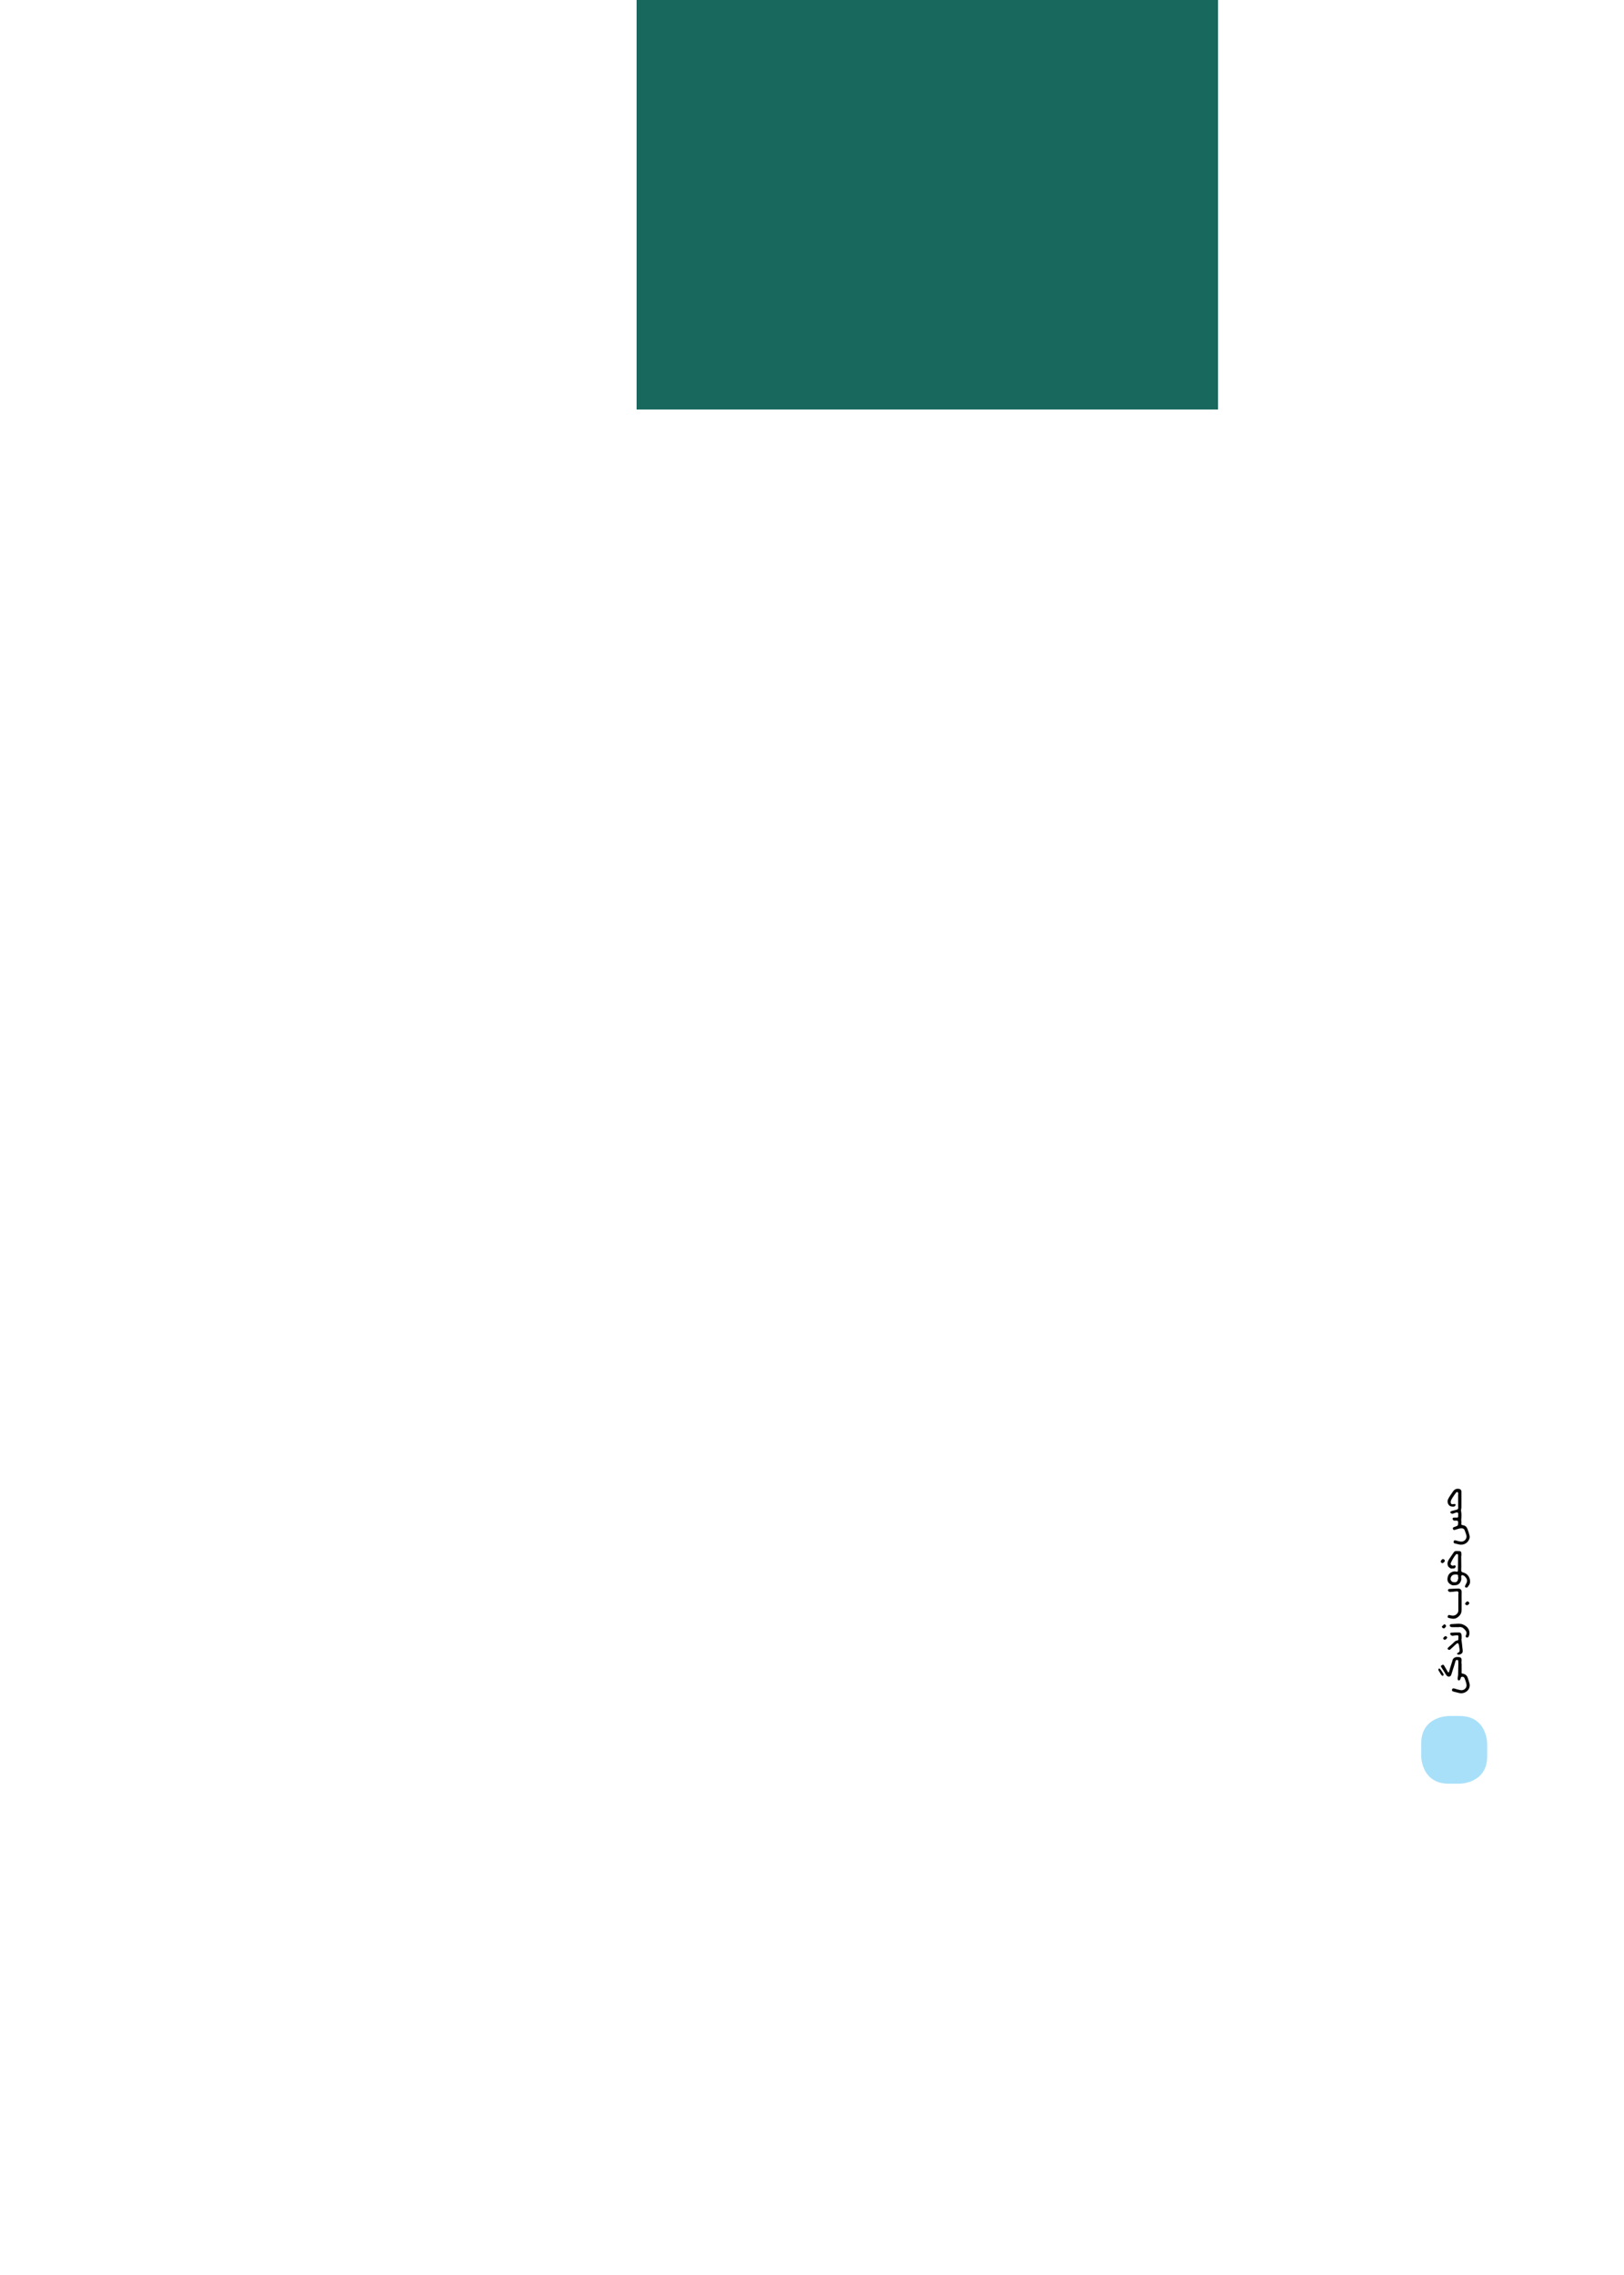 <?xml version="1.0" encoding="UTF-8"?>
<svg xmlns="http://www.w3.org/2000/svg" xmlns:xlink="http://www.w3.org/1999/xlink" width="1417.322pt" height="1984.252pt" viewBox="0 0 1417.322 1984.252" version="1.2">
<g id="surface111">
<path style=" stroke:none;fill-rule:nonzero;fill:rgb(65.883%,87.843%,97.647%);fill-opacity:1;" d="M 1264.312 1496.691 C 1264.312 1496.691 1240.312 1496.691 1240.312 1520.691 L 1240.312 1531.738 C 1240.312 1531.738 1240.312 1555.738 1264.312 1555.738 L 1273.93 1555.738 C 1273.93 1555.738 1297.93 1555.738 1297.93 1531.738 L 1297.93 1520.691 C 1297.93 1520.691 1297.93 1496.691 1273.93 1496.691 Z M 1264.312 1496.691 "/>
<path style=" stroke:none;fill-rule:nonzero;fill:rgb(0%,0%,0%);fill-opacity:1;" d="M 1275.418 1308.121 C 1275.418 1310.367 1275.438 1312.613 1275.406 1314.859 C 1275.395 1315.488 1275.223 1316.113 1275.137 1316.742 C 1275.098 1317.031 1275.023 1317.34 1275.086 1317.613 C 1275.688 1320.375 1275.453 1323.148 1275.258 1325.926 C 1275.246 1326.094 1275.301 1326.266 1275.312 1326.441 C 1275.348 1326.996 1275.461 1327.555 1275.402 1328.102 C 1275.207 1329.914 1275.211 1330.055 1276.992 1330.336 C 1278.918 1330.641 1280.047 1331.863 1280.688 1333.465 C 1281.461 1335.387 1282.016 1337.406 1282.543 1339.414 C 1282.945 1340.938 1282.43 1342.312 1281.633 1343.668 C 1280.746 1345.18 1279.48 1346.129 1277.918 1346.77 C 1276.062 1347.531 1274.191 1347.348 1272.312 1346.832 C 1271.418 1346.59 1270.52 1346.352 1269.613 1346.152 C 1268.801 1345.973 1268.422 1345.355 1268.641 1344.453 C 1268.844 1343.617 1269.453 1343.262 1270.238 1343.484 C 1271.945 1343.965 1273.613 1344.551 1275.438 1344.582 C 1278.312 1344.625 1280.781 1341.648 1279.621 1338.516 C 1279.219 1337.434 1278.875 1336.332 1278.488 1335.246 C 1278.02 1333.93 1277.355 1333.023 1275.684 1332.977 C 1274.02 1332.926 1272.574 1333.484 1271.062 1333.93 C 1270.484 1334.102 1269.914 1334.328 1269.32 1334.434 C 1268.426 1334.598 1268.094 1333.922 1267.969 1333.262 C 1267.855 1332.656 1268.184 1332.184 1268.855 1331.965 C 1269.82 1331.648 1270.781 1331.297 1271.699 1330.875 C 1272.02 1330.73 1272.383 1330.348 1272.43 1330.031 C 1272.559 1329.133 1272.602 1328.207 1272.547 1327.301 C 1272.508 1326.586 1271.977 1326.273 1271.254 1326.289 C 1270.57 1326.301 1269.883 1326.301 1269.199 1326.289 C 1268.434 1326.273 1267.695 1325.445 1267.762 1324.551 C 1267.824 1323.77 1268.457 1323.633 1269.125 1323.637 C 1269.957 1323.641 1270.793 1323.625 1271.625 1323.645 C 1272.312 1323.66 1272.582 1323.34 1272.574 1322.676 C 1272.562 1321.938 1272.598 1321.195 1272.637 1320.461 C 1272.691 1319.422 1272.117 1318.926 1271.082 1319.199 C 1270.266 1319.418 1269.449 1319.652 1268.68 1319.984 C 1267.727 1320.387 1266.879 1320.363 1266.059 1319.707 C 1265.566 1319.316 1265.551 1318.703 1266.086 1318.34 C 1266.391 1318.129 1266.734 1317.945 1267.09 1317.848 C 1268.543 1317.449 1270.008 1317.094 1271.465 1316.711 C 1272.367 1316.477 1272.832 1315.637 1272.625 1314.703 C 1272.566 1314.449 1272.57 1314.18 1272.57 1313.914 C 1272.562 1310.457 1272.562 1307 1272.57 1303.543 C 1272.574 1303.258 1272.719 1302.953 1272.664 1302.688 C 1272.562 1302.234 1272.469 1301.605 1272.156 1301.43 C 1271.859 1301.262 1271.082 1301.422 1270.867 1301.703 C 1269.707 1303.223 1268.641 1304.82 1267.574 1306.406 C 1267.23 1306.91 1266.98 1307.469 1266.672 1307.996 C 1266.152 1308.863 1266.023 1309.805 1266.141 1310.781 C 1266.266 1311.801 1267.078 1312.18 1268.367 1311.898 C 1268.738 1311.816 1269.121 1311.766 1269.5 1311.766 C 1270.238 1311.77 1270.562 1312.316 1270.234 1312.988 C 1269.91 1313.656 1269.426 1314.062 1268.605 1314.07 C 1267.176 1314.078 1265.805 1314.086 1264.691 1312.918 C 1263.352 1311.516 1262.953 1309.293 1263.82 1307.555 C 1265.004 1305.184 1266.574 1303.078 1268.051 1300.906 C 1269.441 1298.855 1271.234 1298.141 1273.652 1298.656 C 1274.672 1298.871 1275.418 1299.793 1275.418 1300.852 C 1275.422 1303.273 1275.418 1305.695 1275.418 1308.121 "/>
<path style=" stroke:none;fill-rule:nonzero;fill:rgb(0%,0%,0%);fill-opacity:1;" d="M 1269.145 1382.676 C 1267.66 1383.059 1266.234 1382.203 1265.023 1381.234 C 1263.395 1379.926 1262.973 1378.004 1263.352 1375.996 C 1263.719 1374.039 1264.703 1372.391 1266.516 1371.438 C 1267.73 1370.801 1269.086 1370.402 1270.5 1370.676 C 1272.102 1370.992 1272.375 1370.879 1272.41 1369.305 C 1272.5 1365.004 1272.531 1360.703 1272.543 1356.402 C 1272.543 1356.062 1272.266 1355.496 1272.016 1355.434 C 1271.629 1355.34 1270.988 1355.445 1270.754 1355.723 C 1269.926 1356.688 1269.16 1357.727 1268.5 1358.812 C 1267.676 1360.164 1266.883 1361.547 1266.258 1362.996 C 1265.727 1364.211 1266.18 1365.113 1267.352 1365.516 C 1267.719 1365.641 1268.207 1365.57 1268.605 1365.461 C 1269.738 1365.152 1270.258 1365.281 1270.406 1366.008 C 1270.547 1366.707 1269.805 1367.859 1269.102 1367.945 C 1268.285 1368.043 1267.465 1368.102 1266.645 1368.125 C 1265.887 1368.145 1264.141 1366.746 1263.82 1366.07 C 1262.773 1363.859 1263.406 1361.871 1264.629 1359.992 C 1265.938 1357.977 1267.305 1355.996 1268.691 1354.031 C 1269.129 1353.414 1269.684 1352.832 1270.551 1352.844 C 1271.805 1352.863 1273.09 1352.762 1274.301 1352.996 C 1275.426 1353.211 1275.258 1354.426 1275.379 1355.25 C 1275.5 1356.039 1275.305 1356.875 1275.254 1357.691 C 1275.25 1357.723 1275.246 1357.75 1275.246 1357.781 C 1275.273 1360.707 1275.312 1363.629 1275.328 1366.559 C 1275.332 1367.422 1275.254 1368.289 1275.246 1369.156 C 1275.23 1370.727 1275.418 1371.055 1276.988 1371.5 C 1278.957 1372.059 1280.578 1373.113 1281.645 1374.816 C 1282.242 1375.766 1282.723 1376.898 1282.863 1377.996 C 1283.09 1379.727 1283.062 1381.488 1281.727 1382.953 C 1281.184 1383.547 1281.07 1384.586 1280.074 1384.68 C 1279.605 1384.727 1278.922 1384.609 1278.688 1384.305 C 1278.457 1384.004 1278.543 1383.316 1278.723 1382.891 C 1279.176 1381.812 1279.961 1380.84 1280.238 1379.73 C 1280.555 1378.441 1280.273 1377.105 1279.34 1376.012 C 1278.605 1375.152 1277.918 1374.25 1276.73 1373.93 C 1275.668 1373.641 1275.266 1373.926 1275.234 1375.02 C 1275.203 1376.191 1275.562 1377.328 1275.113 1378.547 C 1274.059 1381.441 1272.48 1382.676 1269.145 1382.676 M 1272.793 1375.961 C 1272.719 1375.941 1272.645 1375.918 1272.566 1375.898 C 1272.566 1373.301 1272.543 1373.316 1270.289 1373.266 C 1267.703 1373.211 1266.453 1374.398 1265.969 1376.781 C 1265.738 1377.918 1266.738 1379.543 1267.859 1379.809 C 1269.363 1380.164 1270.961 1380.379 1271.934 1378.891 C 1272.465 1378.07 1272.523 1376.945 1272.793 1375.961 "/>
<path style=" stroke:none;fill-rule:nonzero;fill:rgb(0%,0%,0%);fill-opacity:1;" d="M 1275.598 1452.211 C 1275.598 1453.965 1275.598 1455.719 1275.598 1457.469 C 1275.598 1457.676 1275.617 1457.887 1275.59 1458.09 C 1275.418 1459.363 1275.578 1459.586 1276.785 1459.809 C 1278.82 1460.188 1280.234 1461.336 1280.91 1463.273 C 1281.484 1464.934 1282.004 1466.613 1282.461 1468.309 C 1283.188 1471.012 1282.098 1473.762 1279.758 1475.398 C 1277.715 1476.828 1275.492 1477.176 1273.09 1476.555 C 1271.52 1476.148 1269.941 1475.766 1268.367 1475.367 C 1267.383 1475.117 1266.969 1474.438 1267.25 1473.547 C 1267.535 1472.629 1268.25 1472.41 1269.273 1472.719 C 1271.055 1473.258 1272.844 1473.801 1274.664 1474.141 C 1276.84 1474.547 1279.09 1473.227 1279.75 1471.148 C 1280.008 1470.336 1279.938 1469.332 1279.746 1468.477 C 1279.434 1467.102 1278.914 1465.777 1278.449 1464.441 C 1277.926 1462.918 1277.246 1462.359 1276.051 1462.469 C 1275.391 1462.531 1274.945 1462.785 1274.844 1463.59 C 1274.77 1464.176 1274.445 1464.793 1274.07 1465.27 C 1273.535 1465.938 1272.48 1465.73 1272.246 1464.922 C 1272.094 1464.398 1272.152 1463.801 1272.203 1463.242 C 1272.285 1462.379 1272.523 1461.527 1272.551 1460.668 C 1272.648 1457.457 1272.691 1454.25 1272.742 1451.039 C 1272.754 1450.27 1272.75 1449.496 1272.695 1448.727 C 1272.652 1448.125 1272.199 1447.793 1271.648 1447.777 C 1270.988 1447.762 1270.461 1448.098 1270.262 1448.77 C 1269.902 1449.984 1269.59 1451.215 1269.211 1452.422 C 1268.355 1455.172 1267.492 1457.922 1266.59 1460.652 C 1265.98 1462.504 1264 1462.984 1262.664 1461.539 C 1261.898 1460.707 1261.398 1459.629 1260.777 1458.664 C 1259.824 1457.18 1258.852 1455.707 1257.926 1454.207 C 1257.711 1453.855 1257.418 1453.246 1257.562 1453.043 C 1257.887 1452.602 1258.426 1452.219 1258.953 1452.043 C 1259.496 1451.863 1259.996 1452.105 1260.328 1452.699 C 1261.371 1454.562 1262.473 1456.402 1263.566 1458.238 C 1263.684 1458.441 1263.996 1458.746 1264.082 1458.707 C 1264.316 1458.602 1264.57 1458.367 1264.645 1458.129 C 1265.012 1456.945 1265.297 1455.738 1265.656 1454.551 C 1266.191 1452.793 1266.77 1451.047 1267.328 1449.293 C 1267.414 1449.02 1267.512 1448.746 1267.562 1448.461 C 1267.918 1446.359 1269.746 1445.258 1271.637 1445.27 C 1272.145 1445.273 1272.652 1445.238 1273.156 1445.277 C 1274.789 1445.395 1275.582 1446.246 1275.586 1447.852 C 1275.586 1448.578 1275.422 1449.305 1275.434 1450.031 C 1275.445 1450.758 1275.582 1451.48 1275.664 1452.203 C 1275.645 1452.207 1275.617 1452.211 1275.598 1452.211 "/>
<path style=" stroke:none;fill-rule:nonzero;fill:rgb(0%,0%,0%);fill-opacity:1;" d="M 1275.598 1395.973 C 1275.598 1398.543 1275.605 1401.113 1275.594 1403.68 C 1275.586 1405.449 1275.363 1407.18 1274.211 1408.617 C 1272.824 1410.348 1271.062 1411.672 1268.836 1411.863 C 1267.43 1411.984 1265.965 1411.484 1264.531 1411.227 C 1263.453 1411.035 1263.094 1410.238 1263.633 1409.293 C 1263.949 1408.738 1264.379 1408.445 1265.094 1408.66 C 1265.785 1408.871 1266.512 1408.969 1267.227 1409.113 C 1269.84 1409.652 1272.746 1407.355 1272.746 1404.75 C 1272.746 1399.969 1272.742 1395.184 1272.75 1390.398 C 1272.754 1389.996 1272.902 1389.594 1272.895 1389.195 C 1272.871 1388.168 1272.176 1387.828 1270.922 1387.992 C 1269.121 1388.23 1267.309 1388.379 1265.496 1388.512 C 1264.746 1388.57 1263.773 1387.844 1263.68 1387.129 C 1263.641 1386.805 1263.906 1386.387 1264.141 1386.094 C 1264.27 1385.93 1264.617 1385.895 1264.875 1385.883 C 1267.383 1385.75 1269.887 1385.59 1272.395 1385.531 C 1274.438 1385.488 1275.695 1386.5 1275.617 1388.707 C 1275.527 1391.125 1275.598 1393.551 1275.598 1395.973 "/>
<path style=" stroke:none;fill-rule:nonzero;fill:rgb(0%,0%,0%);fill-opacity:1;" d="M 1275.367 1429.516 C 1275.68 1431.996 1276.105 1434.473 1276.258 1436.965 C 1276.344 1438.402 1276.883 1439.852 1276.324 1441.328 C 1275.91 1442.41 1273.672 1443.574 1272.203 1443.031 C 1271.629 1442.824 1271.52 1442.191 1271.941 1441.766 C 1271.961 1441.746 1271.996 1441.738 1272.02 1441.73 C 1274.449 1440.957 1273.895 1439.094 1273.633 1437.352 C 1273.48 1436.324 1273.355 1435.281 1273.074 1434.285 C 1272.711 1433.008 1271.949 1432.883 1270.961 1433.812 C 1269.219 1435.445 1267.473 1437.07 1265.695 1438.664 C 1265.441 1438.895 1264.965 1439.102 1264.676 1439.02 C 1264.184 1438.879 1263.594 1438.594 1263.363 1438.191 C 1263.227 1437.949 1263.598 1437.258 1263.918 1436.957 C 1265.582 1435.406 1267.387 1434 1268.965 1432.375 C 1269.832 1431.484 1270.738 1430.902 1271.922 1430.75 C 1272.664 1430.656 1272.715 1430.176 1272.742 1429.633 C 1272.77 1428.953 1272.73 1428.266 1272.812 1427.594 C 1272.906 1426.777 1272.578 1426.254 1271.773 1426.305 C 1270.43 1426.398 1269.086 1426.531 1267.758 1426.738 C 1266.828 1426.879 1265.391 1425.652 1265.645 1424.746 C 1265.73 1424.438 1266.223 1424.043 1266.547 1424.027 C 1268.766 1423.906 1270.992 1423.797 1273.207 1423.844 C 1274.945 1423.875 1275.438 1424.836 1275.582 1426.562 C 1275.664 1427.531 1275.598 1428.512 1275.598 1429.488 C 1275.52 1429.496 1275.441 1429.504 1275.367 1429.516 "/>
<path style=" stroke:none;fill-rule:nonzero;fill:rgb(0%,0%,0%);fill-opacity:1;" d="M 1272.906 1419.199 C 1270.984 1419.199 1269.062 1419.207 1267.141 1419.199 C 1266.191 1419.195 1265.328 1418.621 1265.242 1417.969 C 1265.125 1417.062 1265.652 1416.605 1266.855 1416.547 C 1267.797 1416.5 1268.738 1416.43 1269.68 1416.387 C 1272.074 1416.277 1274.5 1415.891 1276.797 1416.895 C 1279.488 1418.07 1281.668 1419.824 1282.305 1422.828 C 1282.637 1424.402 1282.434 1426.035 1281.664 1427.512 C 1281.164 1428.469 1279.812 1428.566 1279.277 1427.68 C 1279.109 1427.391 1279.074 1426.867 1279.227 1426.578 C 1280.57 1424.051 1279.793 1422.695 1277.664 1420.582 C 1276.328 1419.258 1274.727 1418.84 1272.906 1419.199 "/>
<path style=" stroke:none;fill-rule:nonzero;fill:rgb(0%,0%,0%);fill-opacity:1;" d="M 1259.988 1460.773 C 1259.727 1461.062 1259.426 1461.672 1259.113 1461.68 C 1258.719 1461.688 1258.199 1461.281 1257.938 1460.91 C 1257.238 1459.926 1256.645 1458.871 1256.023 1457.832 C 1255.754 1457.387 1255.406 1456.953 1255.293 1456.465 C 1255.215 1456.145 1255.387 1455.598 1255.637 1455.422 C 1255.859 1455.262 1256.504 1455.336 1256.688 1455.547 C 1257.371 1456.332 1257.957 1457.203 1258.547 1458.066 C 1258.953 1458.664 1259.309 1459.297 1259.668 1459.926 C 1259.781 1460.121 1259.832 1460.355 1259.988 1460.773 "/>
<path style=" stroke:none;fill-rule:nonzero;fill:rgb(0%,0%,0%);fill-opacity:1;" d="M 1260.945 1361.398 C 1260.945 1362.078 1259.566 1363.367 1258.855 1363.348 C 1258.129 1363.328 1257.383 1362.613 1257.383 1361.934 C 1257.379 1361.168 1258.617 1359.793 1259.293 1359.809 C 1260.184 1359.832 1260.945 1360.57 1260.945 1361.398 "/>
<path style=" stroke:none;fill-rule:nonzero;fill:rgb(0%,0%,0%);fill-opacity:1;" d="M 1262.02 1418.246 C 1262.012 1418.773 1260.867 1420.145 1260.34 1420.258 C 1259.68 1420.402 1258.746 1419.828 1258.395 1419.039 C 1258.344 1418.93 1258.324 1418.73 1258.387 1418.664 C 1259.016 1418.02 1259.594 1417.293 1260.332 1416.801 C 1260.918 1416.418 1262.031 1417.438 1262.02 1418.246 "/>
<path style=" stroke:none;fill-rule:nonzero;fill:rgb(0%,0%,0%);fill-opacity:1;" d="M 1282.391 1398.055 C 1282.199 1398.934 1281.48 1399.797 1280.672 1400.016 C 1279.836 1400.238 1279.266 1399.785 1278.77 1399.195 C 1278.73 1399.152 1278.684 1399.105 1278.672 1399.055 C 1278.535 1398.121 1279.344 1397.766 1279.82 1397.207 C 1280.223 1396.734 1280.742 1396.504 1281.277 1396.891 C 1281.707 1397.199 1282.023 1397.66 1282.391 1398.055 "/>
<path style=" stroke:none;fill-rule:nonzero;fill:rgb(0%,0%,0%);fill-opacity:1;" d="M 1261.883 1427.016 C 1262.137 1427.23 1262.742 1427.555 1263.012 1428.055 C 1263.148 1428.305 1262.758 1428.961 1262.453 1429.293 C 1261.43 1430.406 1260.531 1430.496 1259.781 1429.648 C 1259.672 1429.52 1259.559 1429.363 1259.535 1429.207 C 1259.426 1428.418 1260.727 1426.992 1261.883 1427.016 "/>
<path style=" stroke:none;fill-rule:nonzero;fill:rgb(9.412%,40.784%,36.47%);fill-opacity:1;" d="M 555.59 357.164 L 1062.992 357.164 L 1062.992 0 L 555.59 0 Z M 555.59 357.164 "/>
</g>
</svg>
